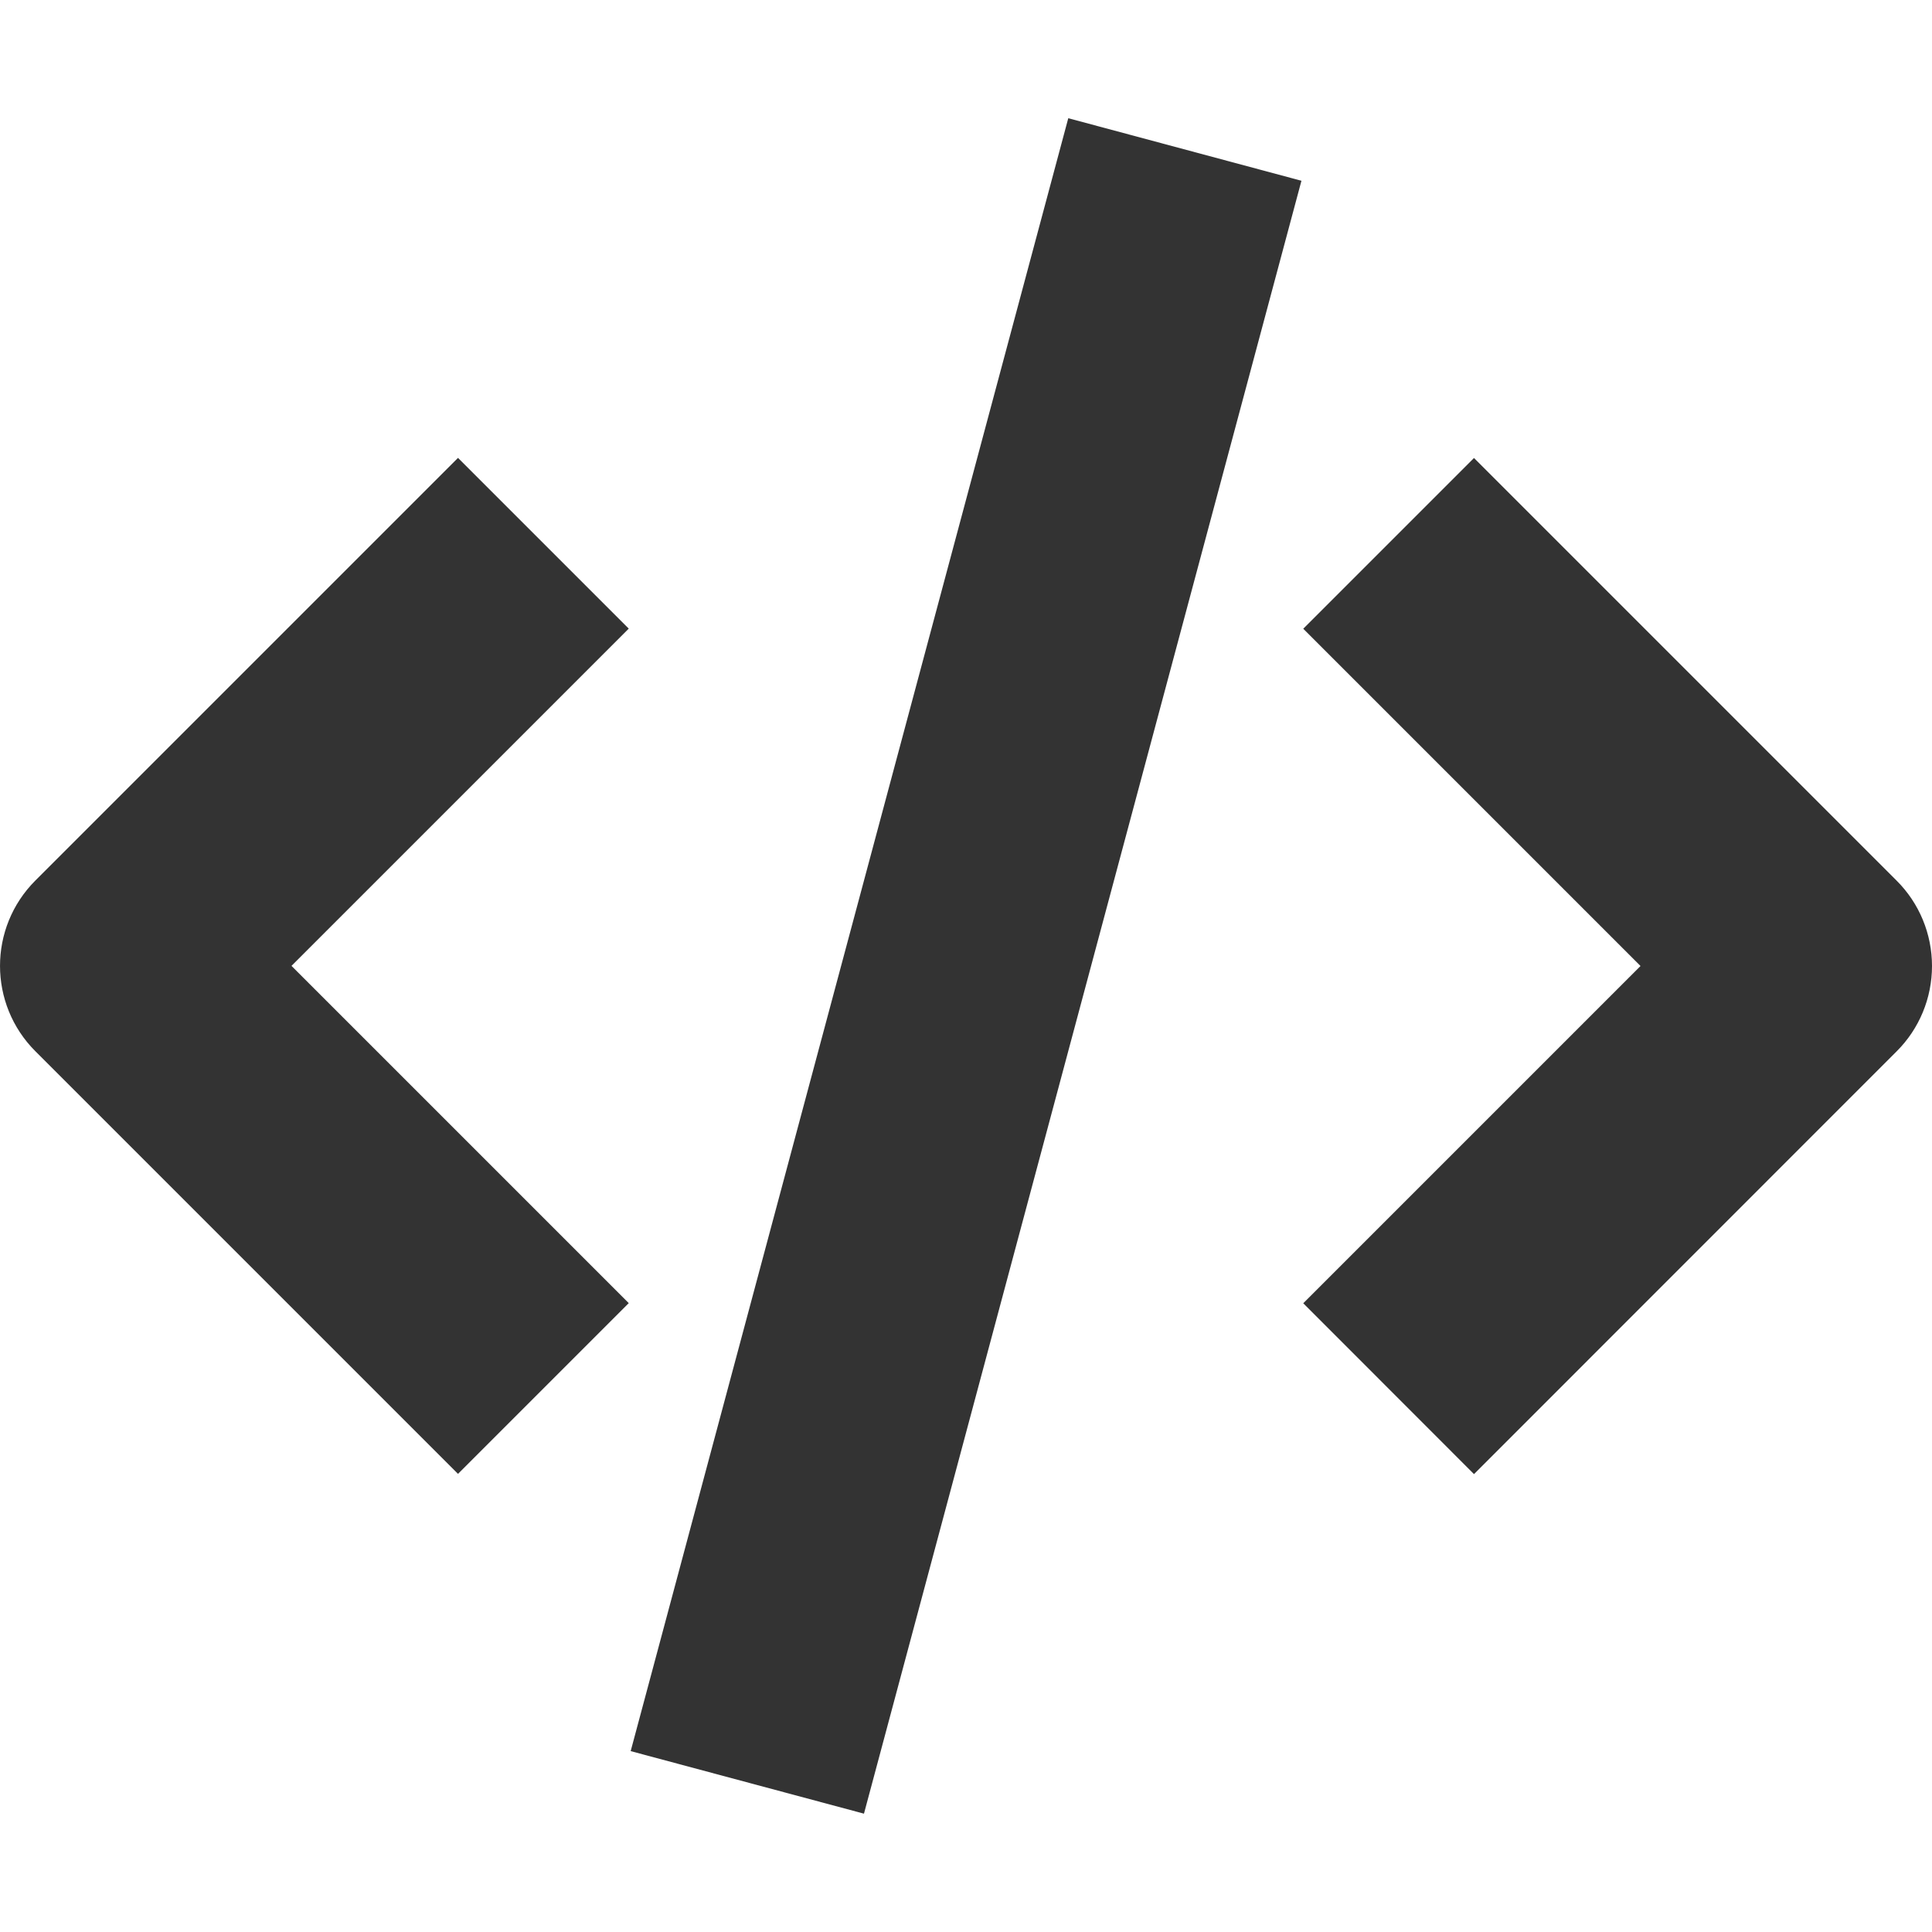 <svg width="16" height="16" viewBox="0 0 16 16" fill="none" xmlns="http://www.w3.org/2000/svg">
<g clip-path="url(#clip0_309_1831)">
<path fill-rule="evenodd" clip-rule="evenodd" d="M8.847 0.979L5.223 14.502L7.155 15.02L10.778 1.497L8.847 0.979ZM2.414 7.999L5.207 5.206L3.793 3.792L0.293 7.292C-0.098 7.683 -0.097 8.316 0.293 8.706L3.793 12.206L5.207 10.792L2.414 7.999ZM13.586 8L10.793 5.207L12.207 3.793L15.707 7.293C15.895 7.48 16 7.735 16 8C16 8.265 15.895 8.52 15.707 8.707L12.207 12.208L10.793 10.793L13.586 8Z" fill="#333333"/>
</g>
<defs>
<clipPath id="clip0_309_1831">
<rect width="16" height="16" fill="white"/>
</clipPath>
</defs>
</svg>
